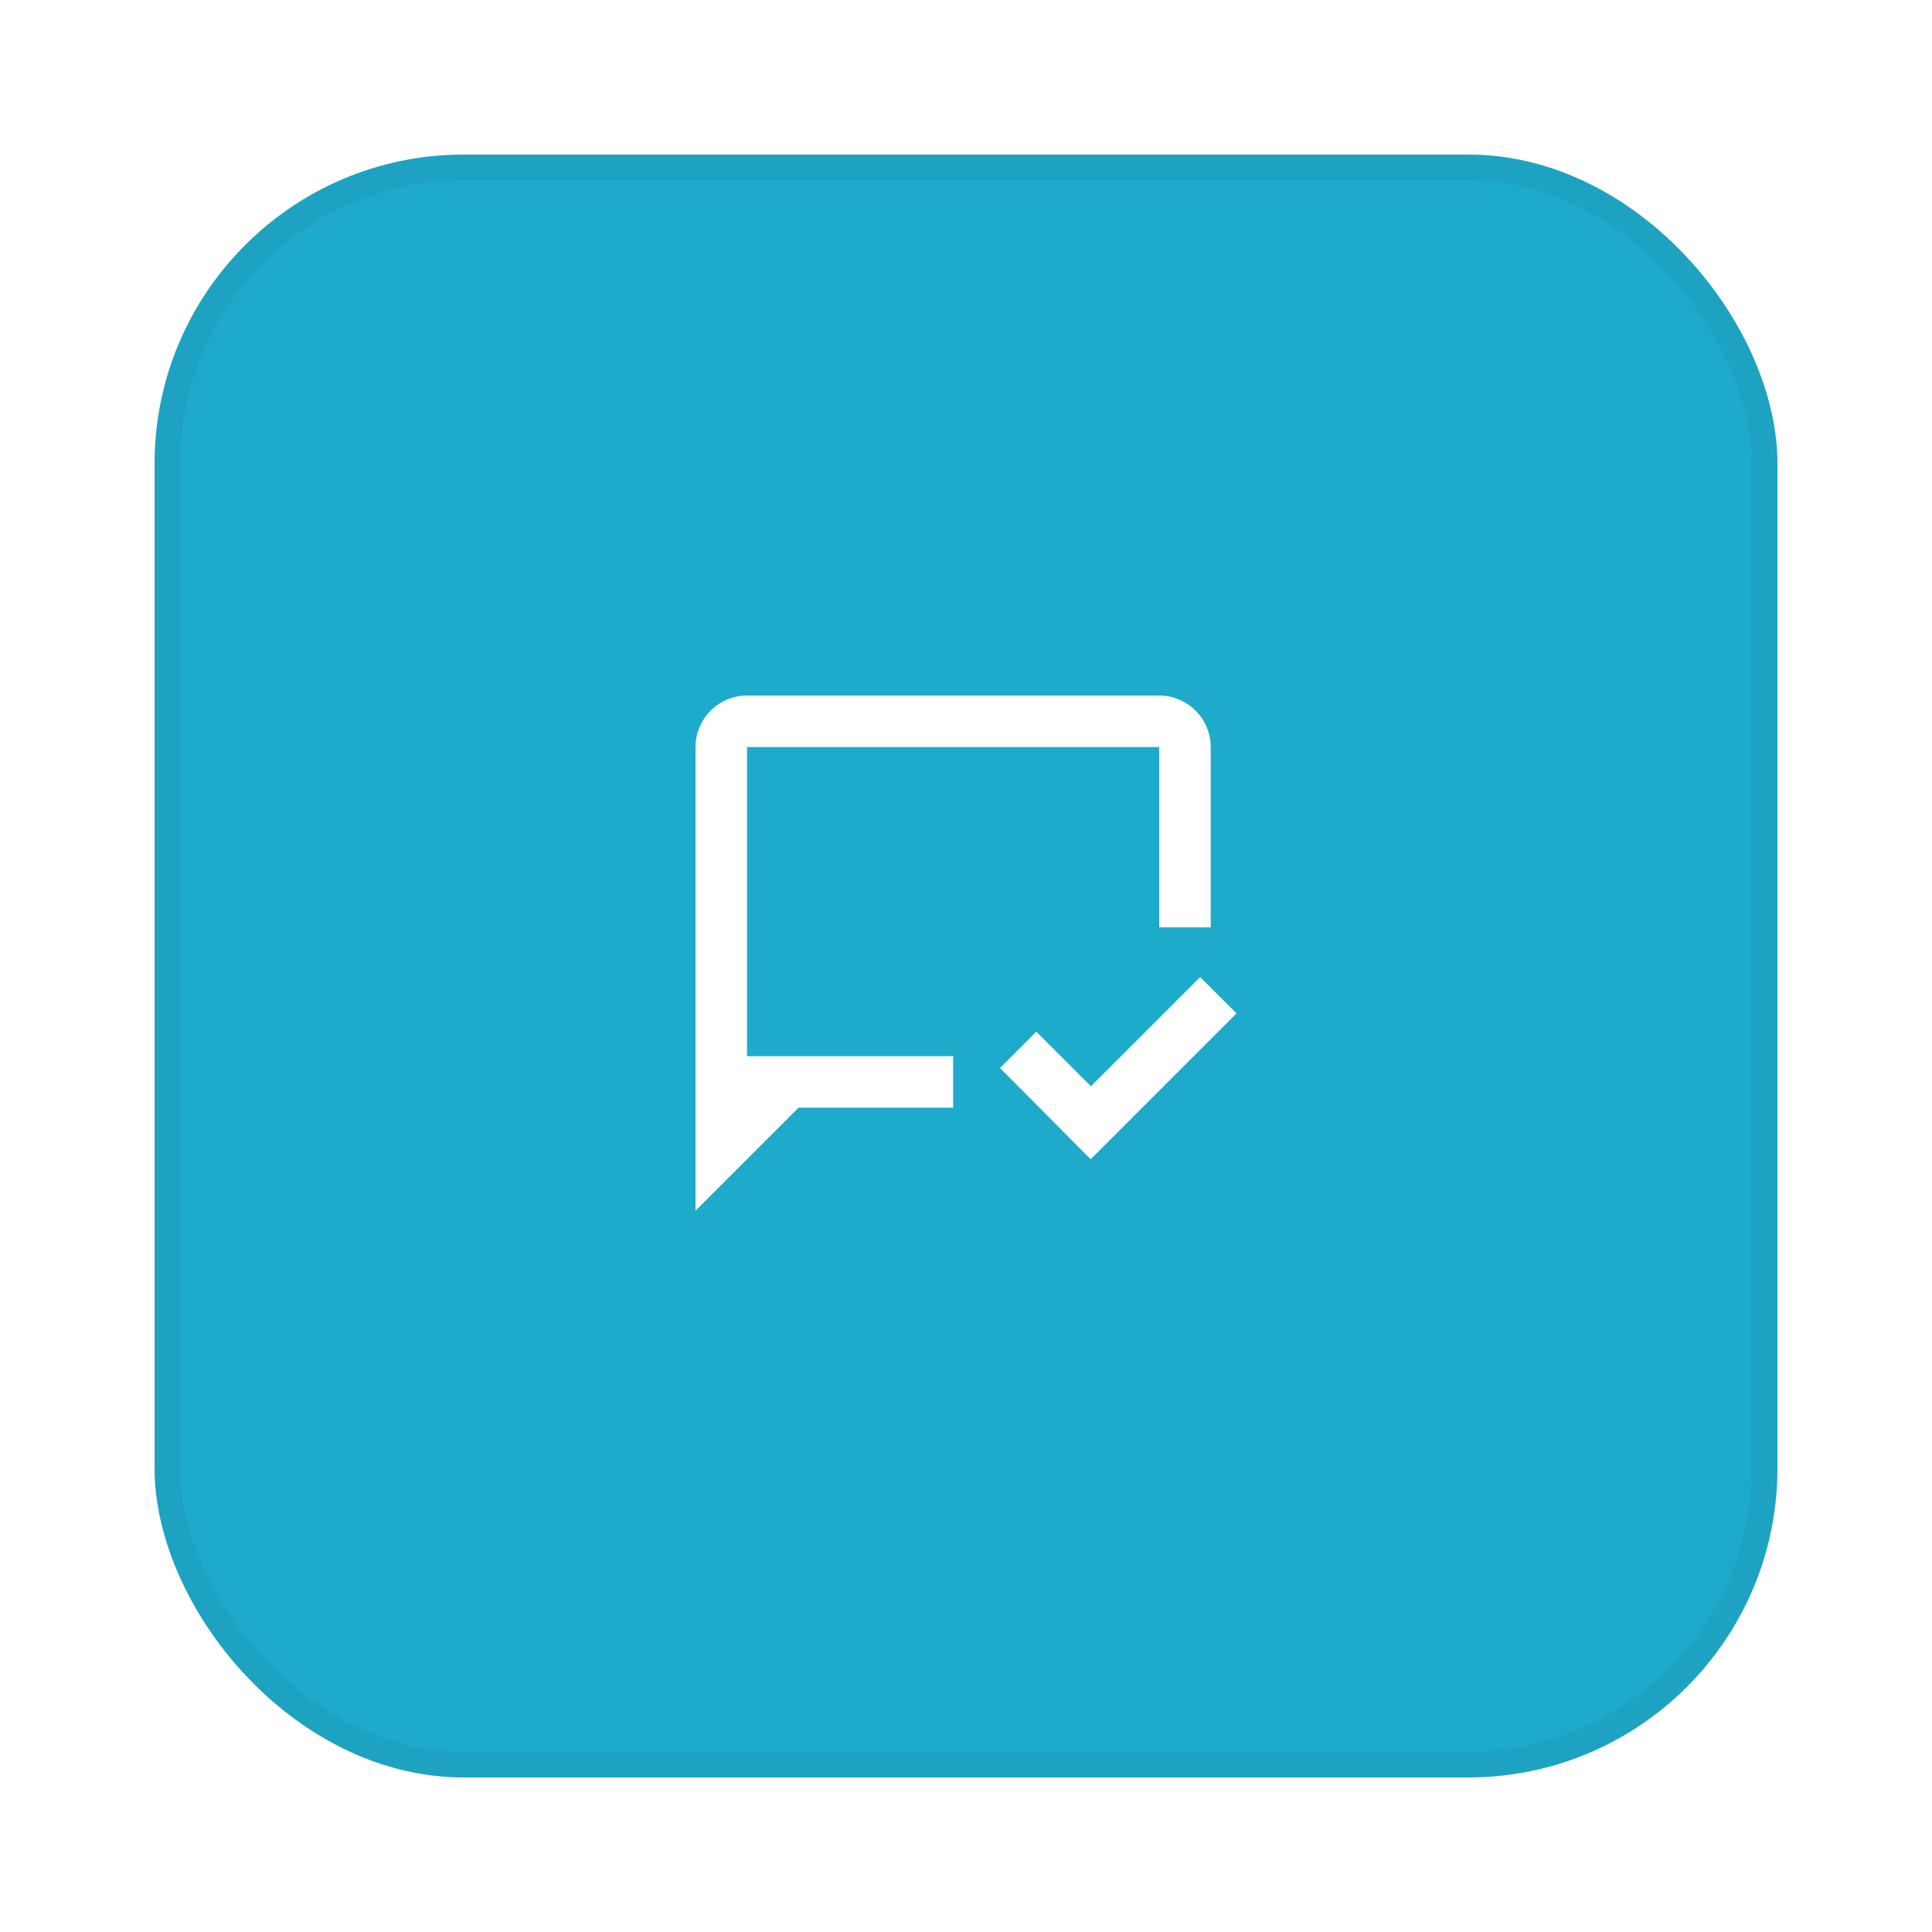 <svg xmlns="http://www.w3.org/2000/svg" xmlns:xlink="http://www.w3.org/1999/xlink" width="75" height="75" viewBox="0 0 75 75"><defs><style>.a{fill:#1eabcb;stroke:rgba(0,0,0,0.05);stroke-miterlimit:10;}.b{fill:none;}.c{fill:#fff;}.d{stroke:none;}.e{filter:url(#a);}</style><filter id="a" x="0" y="0" width="75" height="75" filterUnits="userSpaceOnUse"><feOffset dx="1" dy="1" input="SourceAlpha"/><feGaussianBlur stdDeviation="2" result="b"/><feFlood flood-opacity="0.153"/><feComposite operator="in" in2="b"/><feComposite in="SourceGraphic"/></filter></defs><g transform="translate(-532 -5154)"><g class="e" transform="matrix(1, 0, 0, 1, 532, 5154)"><g class="a" transform="translate(5 5)"><rect class="d" width="63" height="63" rx="12"/><rect class="b" x="0.5" y="0.5" width="62" height="62" rx="11.5"/></g></g><g transform="translate(557 5179)"><rect class="b" width="24" height="24"/><path class="c" d="M12,18H6L2,22V4A2.006,2.006,0,0,1,4,2H20a2.006,2.006,0,0,1,2,2v7H20V4H4V16h8Zm11-3.66-1.41-1.41-4.24,4.24-2.12-2.12-1.41,1.41L17.34,20Z"/></g></g></svg>